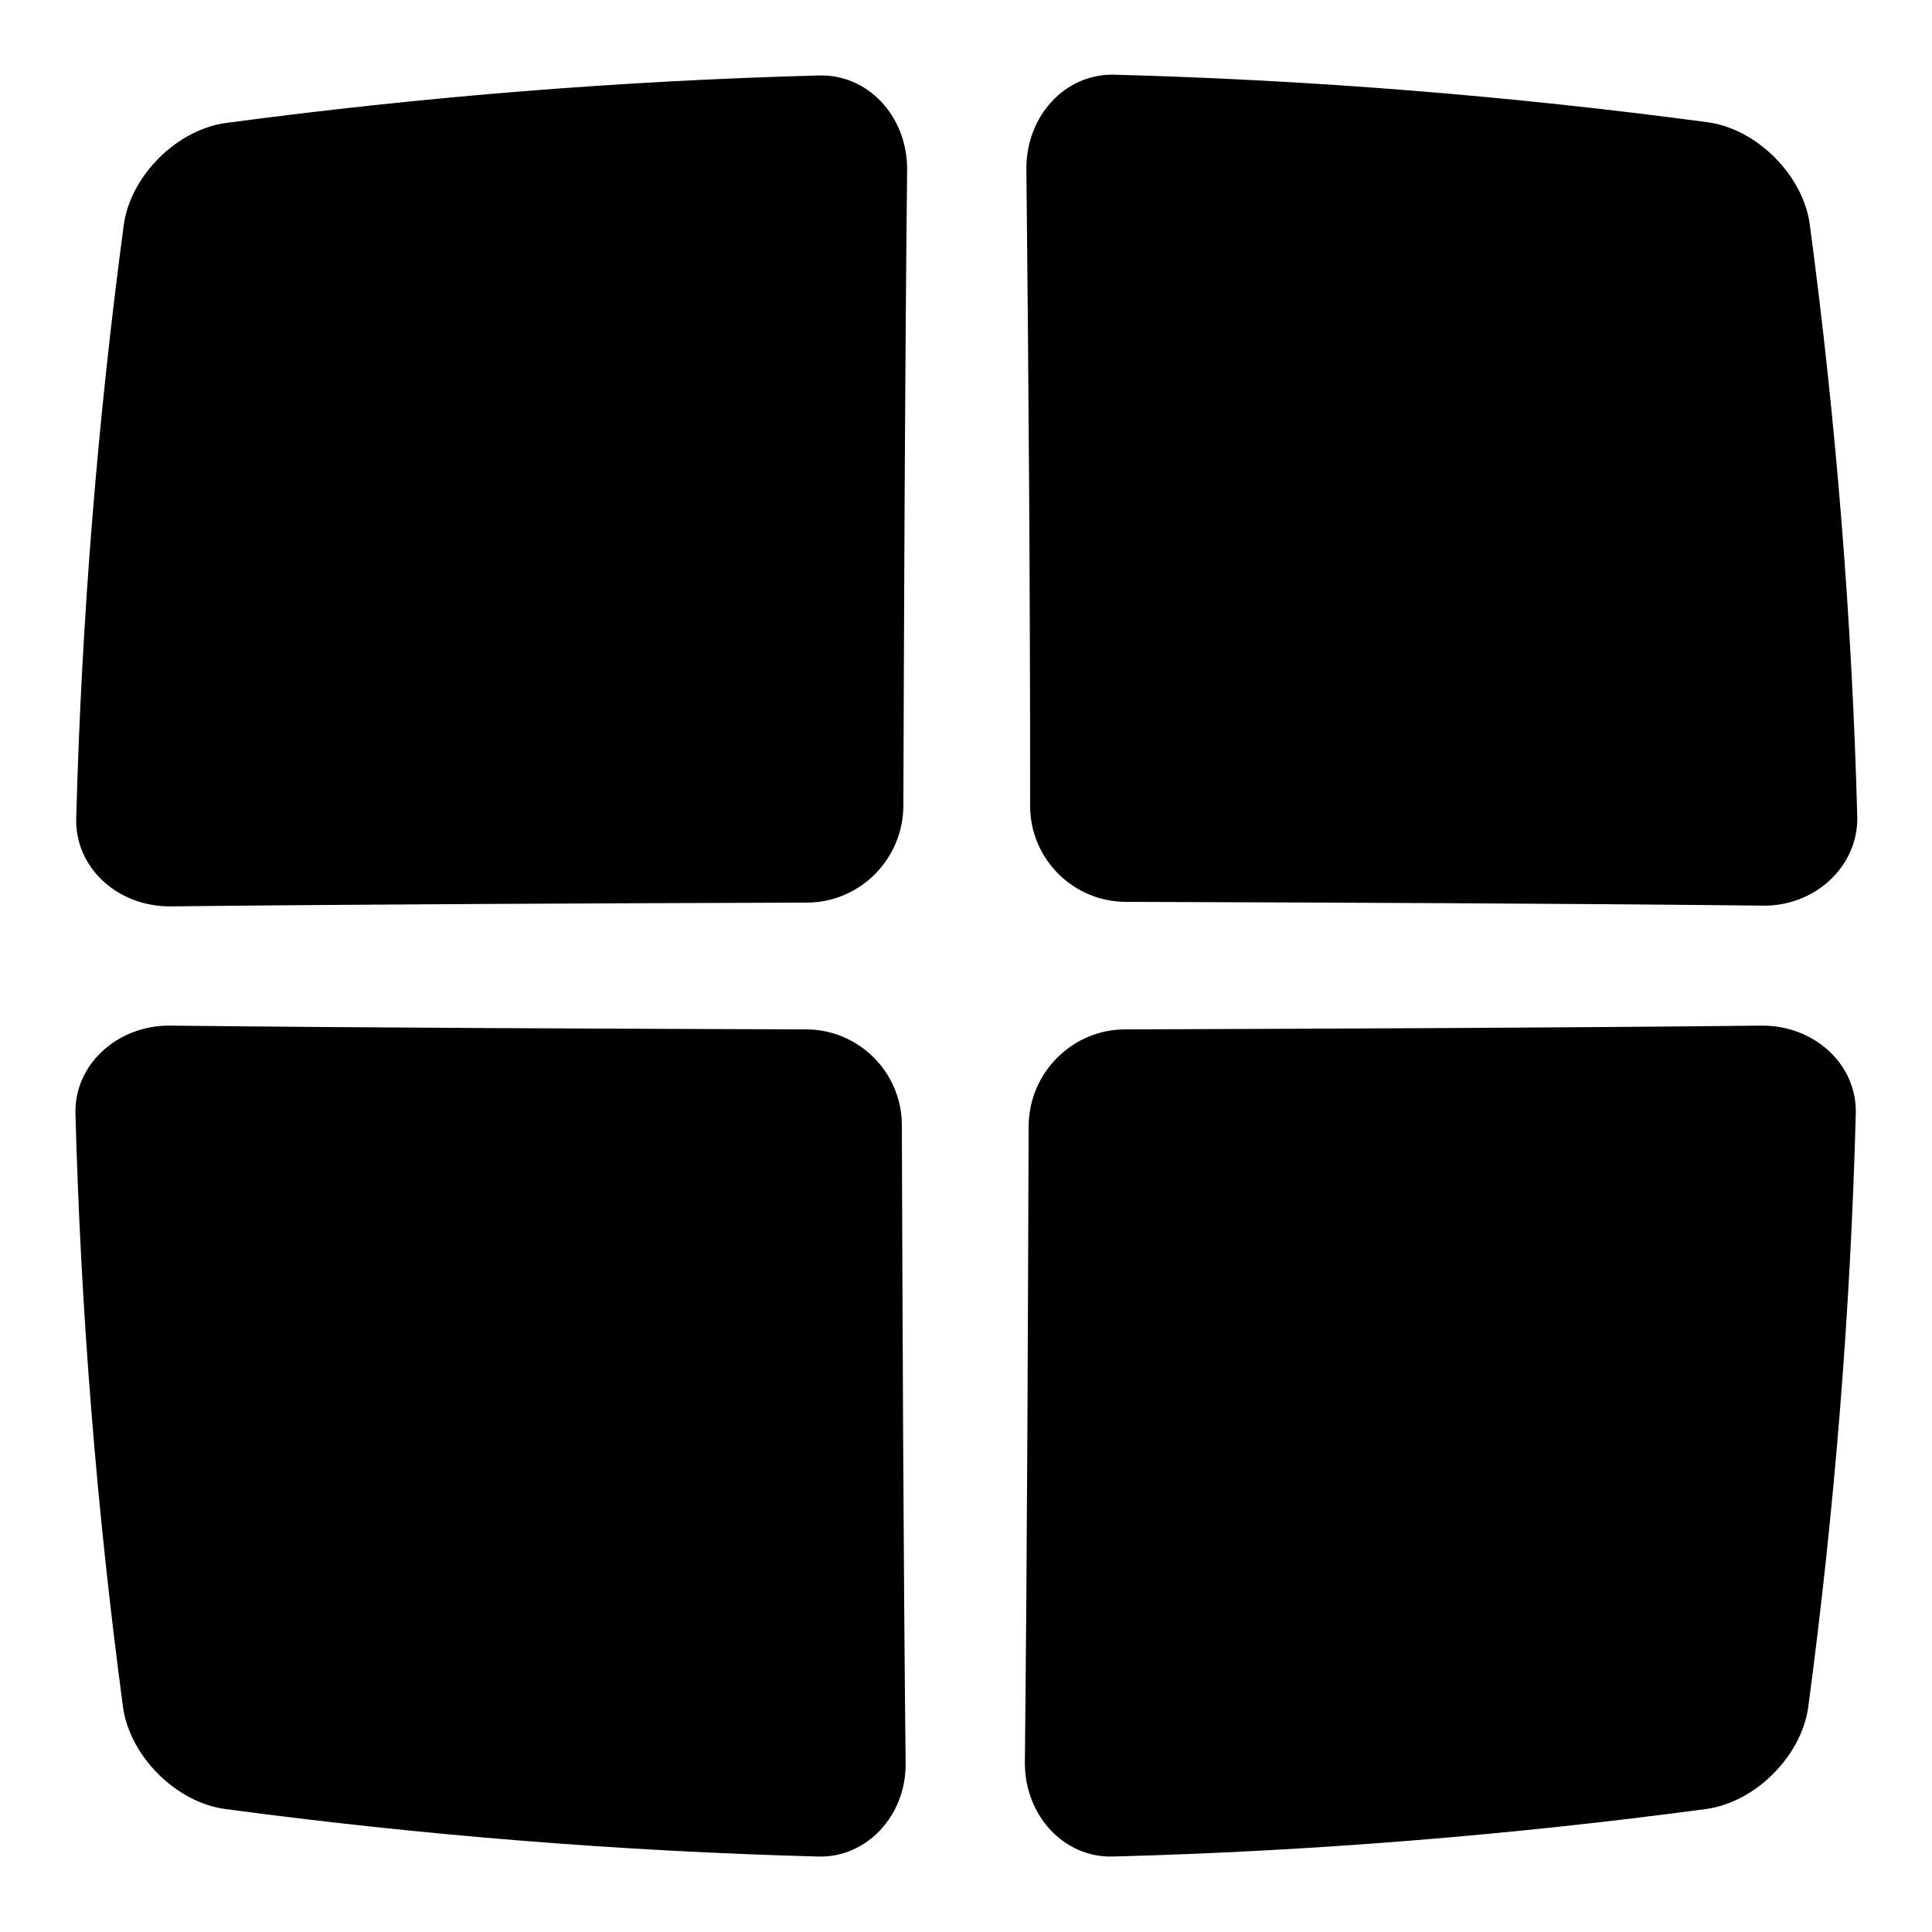<?xml version="1.0" encoding="utf-8"?>
<!-- Svg Vector Icons : http://www.onlinewebfonts.com/icon -->
<!DOCTYPE svg PUBLIC "-//W3C//DTD SVG 1.1//EN" "http://www.w3.org/Graphics/SVG/1.1/DTD/svg11.dtd">
<svg version="1.1" xmlns="http://www.w3.org/2000/svg" xmlns:xlink="http://www.w3.org/1999/xlink" x="0px" y="0px" viewBox="0 0 256 256" enable-background="new 0 0 256 256" xml:space="preserve">
<g> <path fill="#000000" d="M233.6,120c-28.1-0.3-56.3-0.4-84.4-0.5c-7,0-12.7-5.7-12.7-12.7c0-28.2-0.2-56.3-0.5-84.5 c0-7,5.2-12.6,11.7-12.4c26.2,0.7,52.4,2.8,78.6,6.3c6.5,0.9,12.6,7,13.5,13.5c3.5,26.2,5.6,52.4,6.3,78.6 C246.2,114.8,240.5,120.1,233.6,120L233.6,120z M108.4,246c-26.2-0.7-52.4-2.8-78.6-6.3c-6.5-0.9-12.6-7-13.5-13.5 c-3.5-26.2-5.6-52.4-6.3-78.6c-0.2-6.5,5.5-11.7,12.4-11.7c28.1,0.3,56.3,0.4,84.4,0.5c7,0,12.7,5.7,12.7,12.7 c0.1,28.2,0.2,56.3,0.5,84.5C120.1,240.6,114.8,246.2,108.4,246L108.4,246z M106.9,119.6c-28.1,0.1-56.3,0.2-84.4,0.5 c-7,0-12.6-5.2-12.4-11.7c0.7-26.2,2.8-52.4,6.3-78.6c0.9-6.5,7-12.6,13.5-13.5c26.2-3.5,52.4-5.6,78.6-6.3 c6.5-0.2,11.7,5.4,11.7,12.4c-0.3,28.2-0.4,56.3-0.5,84.5C119.6,113.9,113.9,119.6,106.9,119.6L106.9,119.6z M149.1,136.4 c28.1-0.1,56.3-0.2,84.4-0.5c7,0,12.6,5.2,12.4,11.7c-0.7,26.2-2.8,52.4-6.3,78.6c-0.9,6.5-7,12.6-13.5,13.5 c-26.2,3.5-52.4,5.6-78.6,6.3c-6.5,0.2-11.7-5.4-11.7-12.4c0.3-28.2,0.4-56.3,0.5-84.5C136.4,142.1,142.1,136.4,149.1,136.4 L149.1,136.4z"/></g>
</svg>